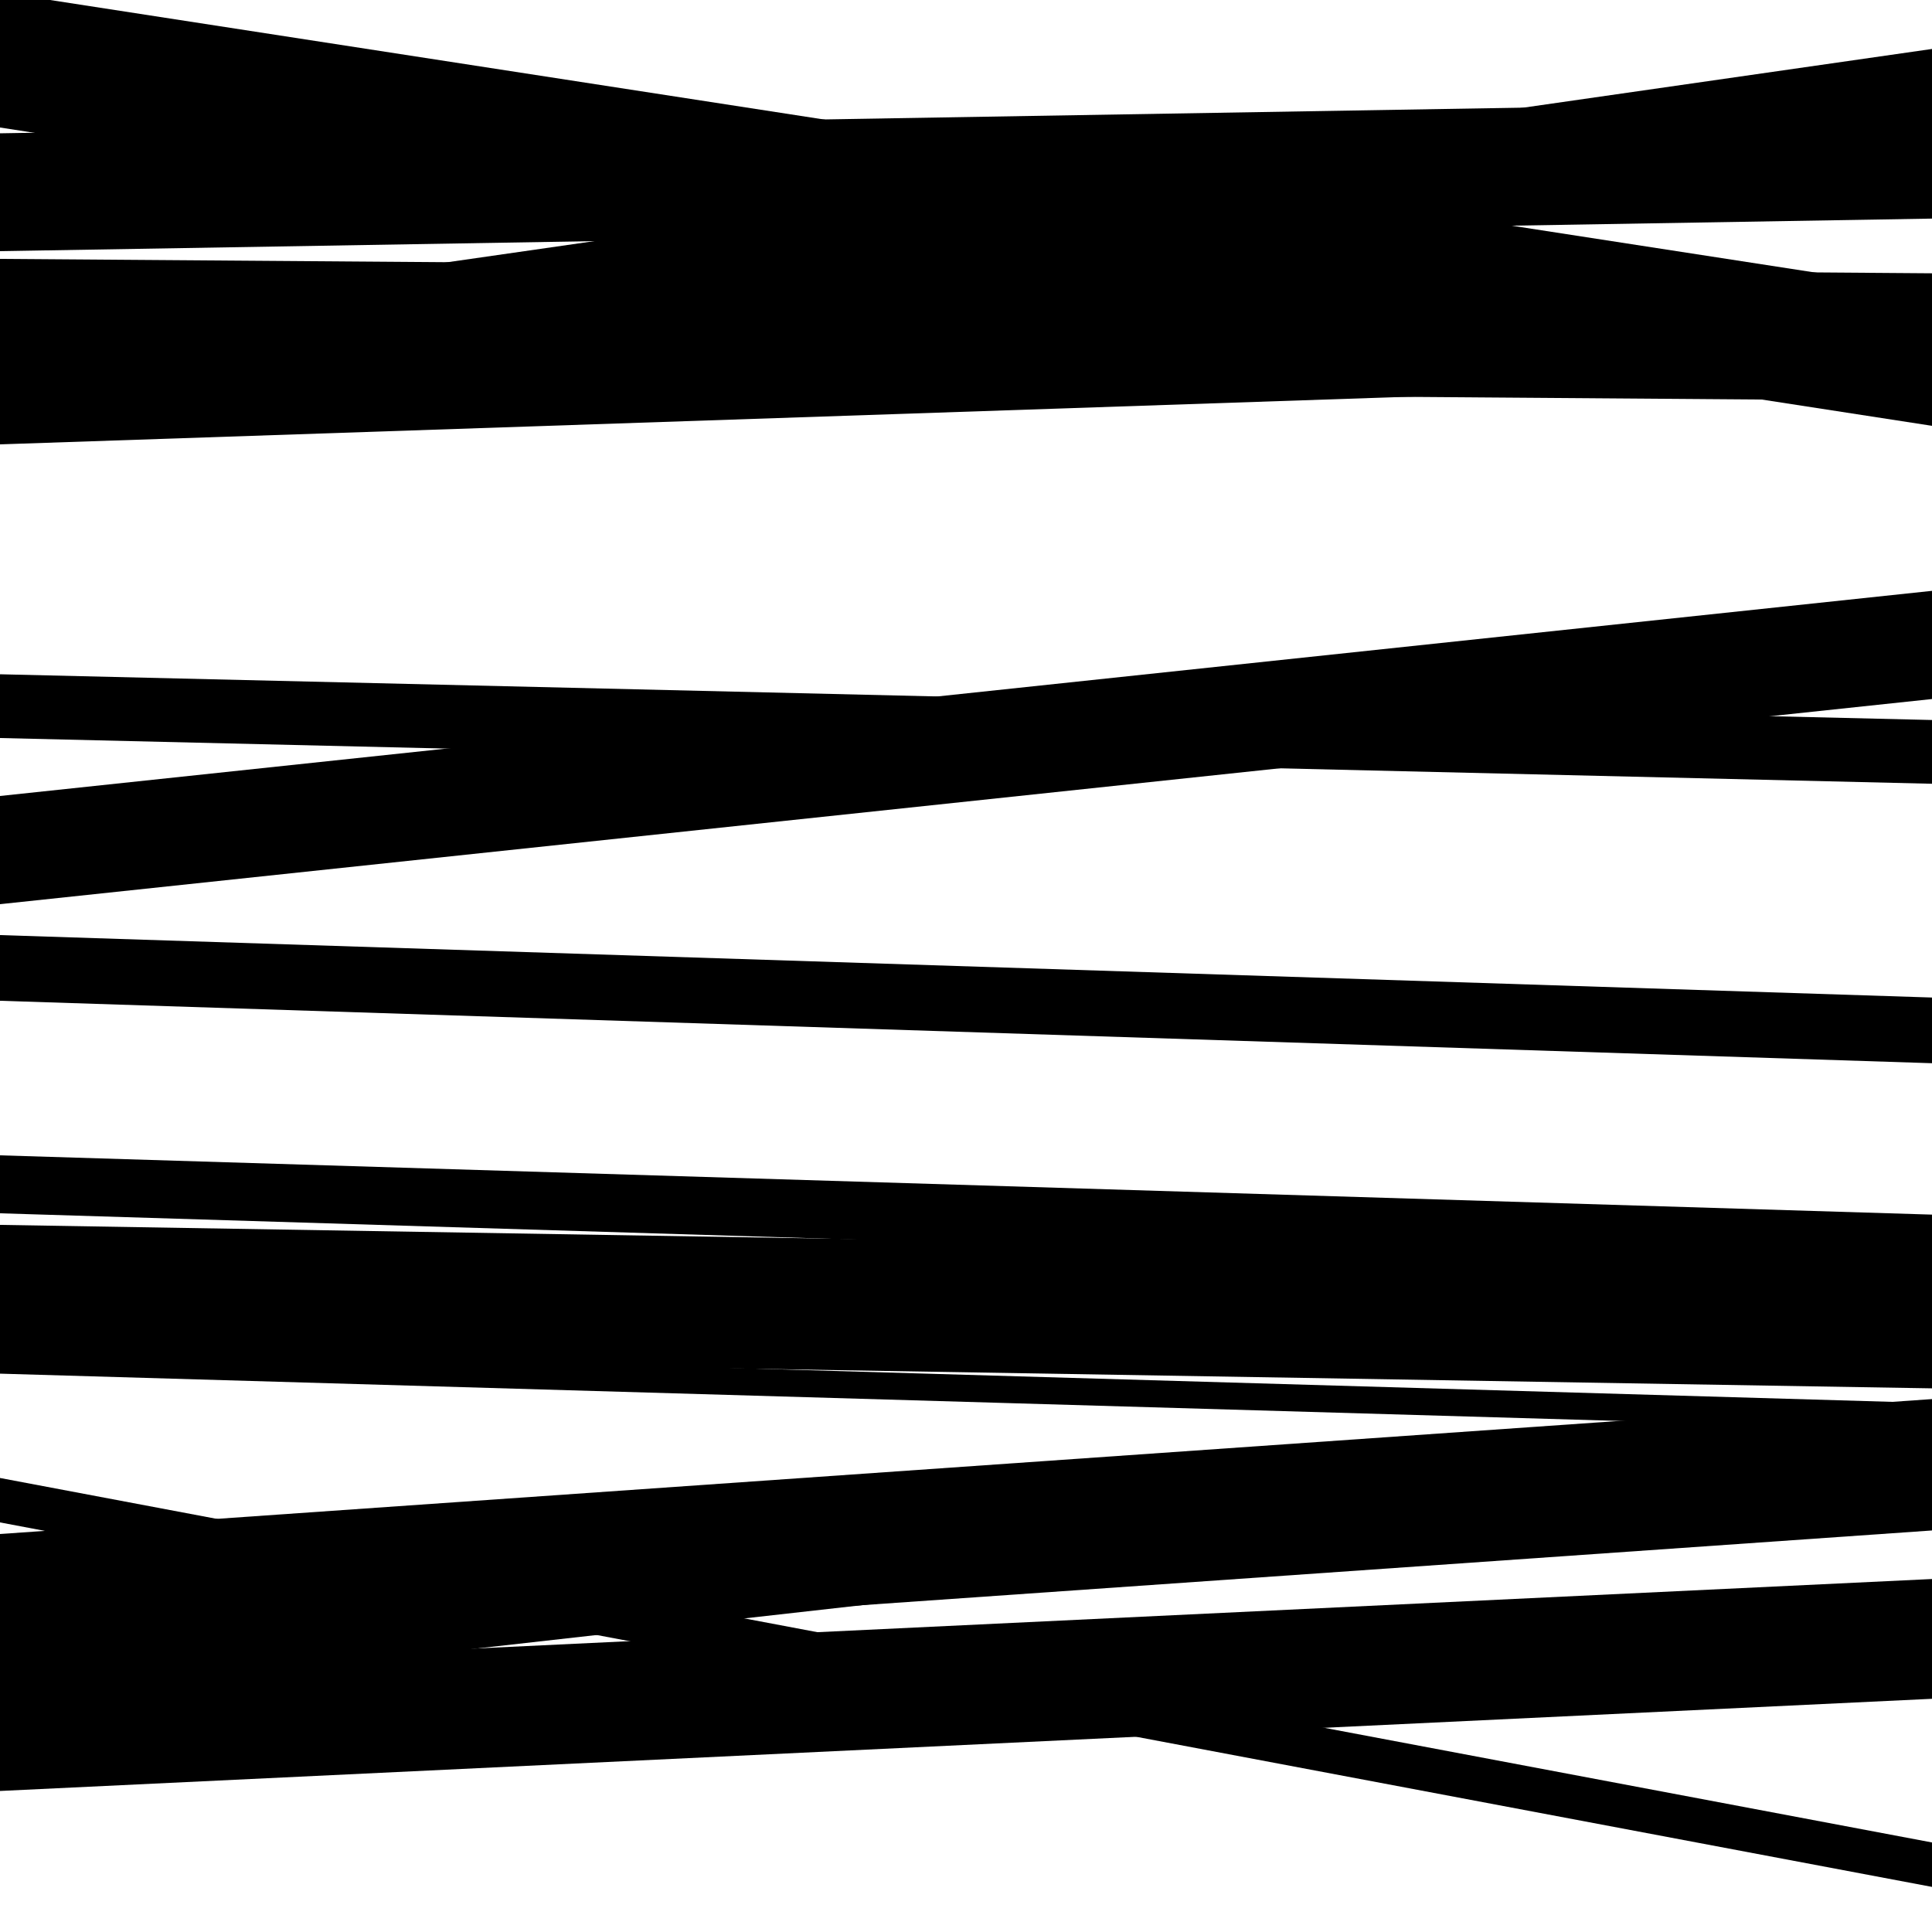 <svg viewBox="0 0 1000 1000" height="1000" width="1000" xmlns="http://www.w3.org/2000/svg">
<rect x="0" y="0" width="1000" height="1000" fill="#ffffff"></rect>
<path opacity="0.8" d="M 0 711 L 1000 740.202 L 1000 726.202 L 0 697 Z" fill="hsl(261, 15%, 50%)"></path>
<path opacity="0.8" d="M 0 862 L 1000 792.164 L 1000 724.164 L 0 794 Z" fill="hsl(266, 25%, 70%)"></path>
<path opacity="0.8" d="M 0 130 L 1000 113.144 L 1000 52.144 L 0 69 Z" fill="hsl(271, 30%, 90%)"></path>
<path opacity="0.8" d="M 0 382 L 1000 405.675 L 1000 372.675 L 0 349 Z" fill="hsl(256, 10%, 30%)"></path>
<path opacity="0.8" d="M 0 702 L 1000 718.606 L 1000 650.606 L 0 634 Z" fill="hsl(261, 15%, 50%)"></path>
<path opacity="0.8" d="M 0 881 L 1000 768.559 L 1000 740.559 L 0 853 Z" fill="hsl(266, 25%, 70%)"></path>
<path opacity="0.8" d="M 0 200 L 1000 207.458 L 1000 141.458 L 0 134 Z" fill="hsl(271, 30%, 90%)"></path>
<path opacity="0.8" d="M 0 468 L 1000 361.818 L 1000 305.818 L 0 412 Z" fill="hsl(256, 10%, 30%)"></path>
<path opacity="0.8" d="M 0 628 L 1000 658.685 L 1000 628.685 L 0 598 Z" fill="hsl(261, 15%, 50%)"></path>
<path opacity="0.8" d="M 0 927 L 1000 879.295 L 1000 817.295 L 0 865 Z" fill="hsl(266, 25%, 70%)"></path>
<path opacity="0.8" d="M 0 210 L 1000 66.34 L 1000 25.34 L 0 169 Z" fill="hsl(271, 30%, 90%)"></path>
<path opacity="0.8" d="M 0 518 L 1000 550.32 L 1000 516.32 L 0 484 Z" fill="hsl(256, 10%, 30%)"></path>
<path opacity="0.8" d="M 0 788 L 1000 976.654 L 1000 953.654 L 0 765 Z" fill="hsl(261, 15%, 50%)"></path>
<path opacity="0.8" d="M 0 66 L 1000 220.405 L 1000 150.405 L 0 -4 Z" fill="hsl(266, 25%, 70%)"></path>
<path opacity="0.8" d="M 0 230 L 1000 196.176 L 1000 166.176 L 0 200 Z" fill="hsl(271, 30%, 90%)"></path>
</svg>
